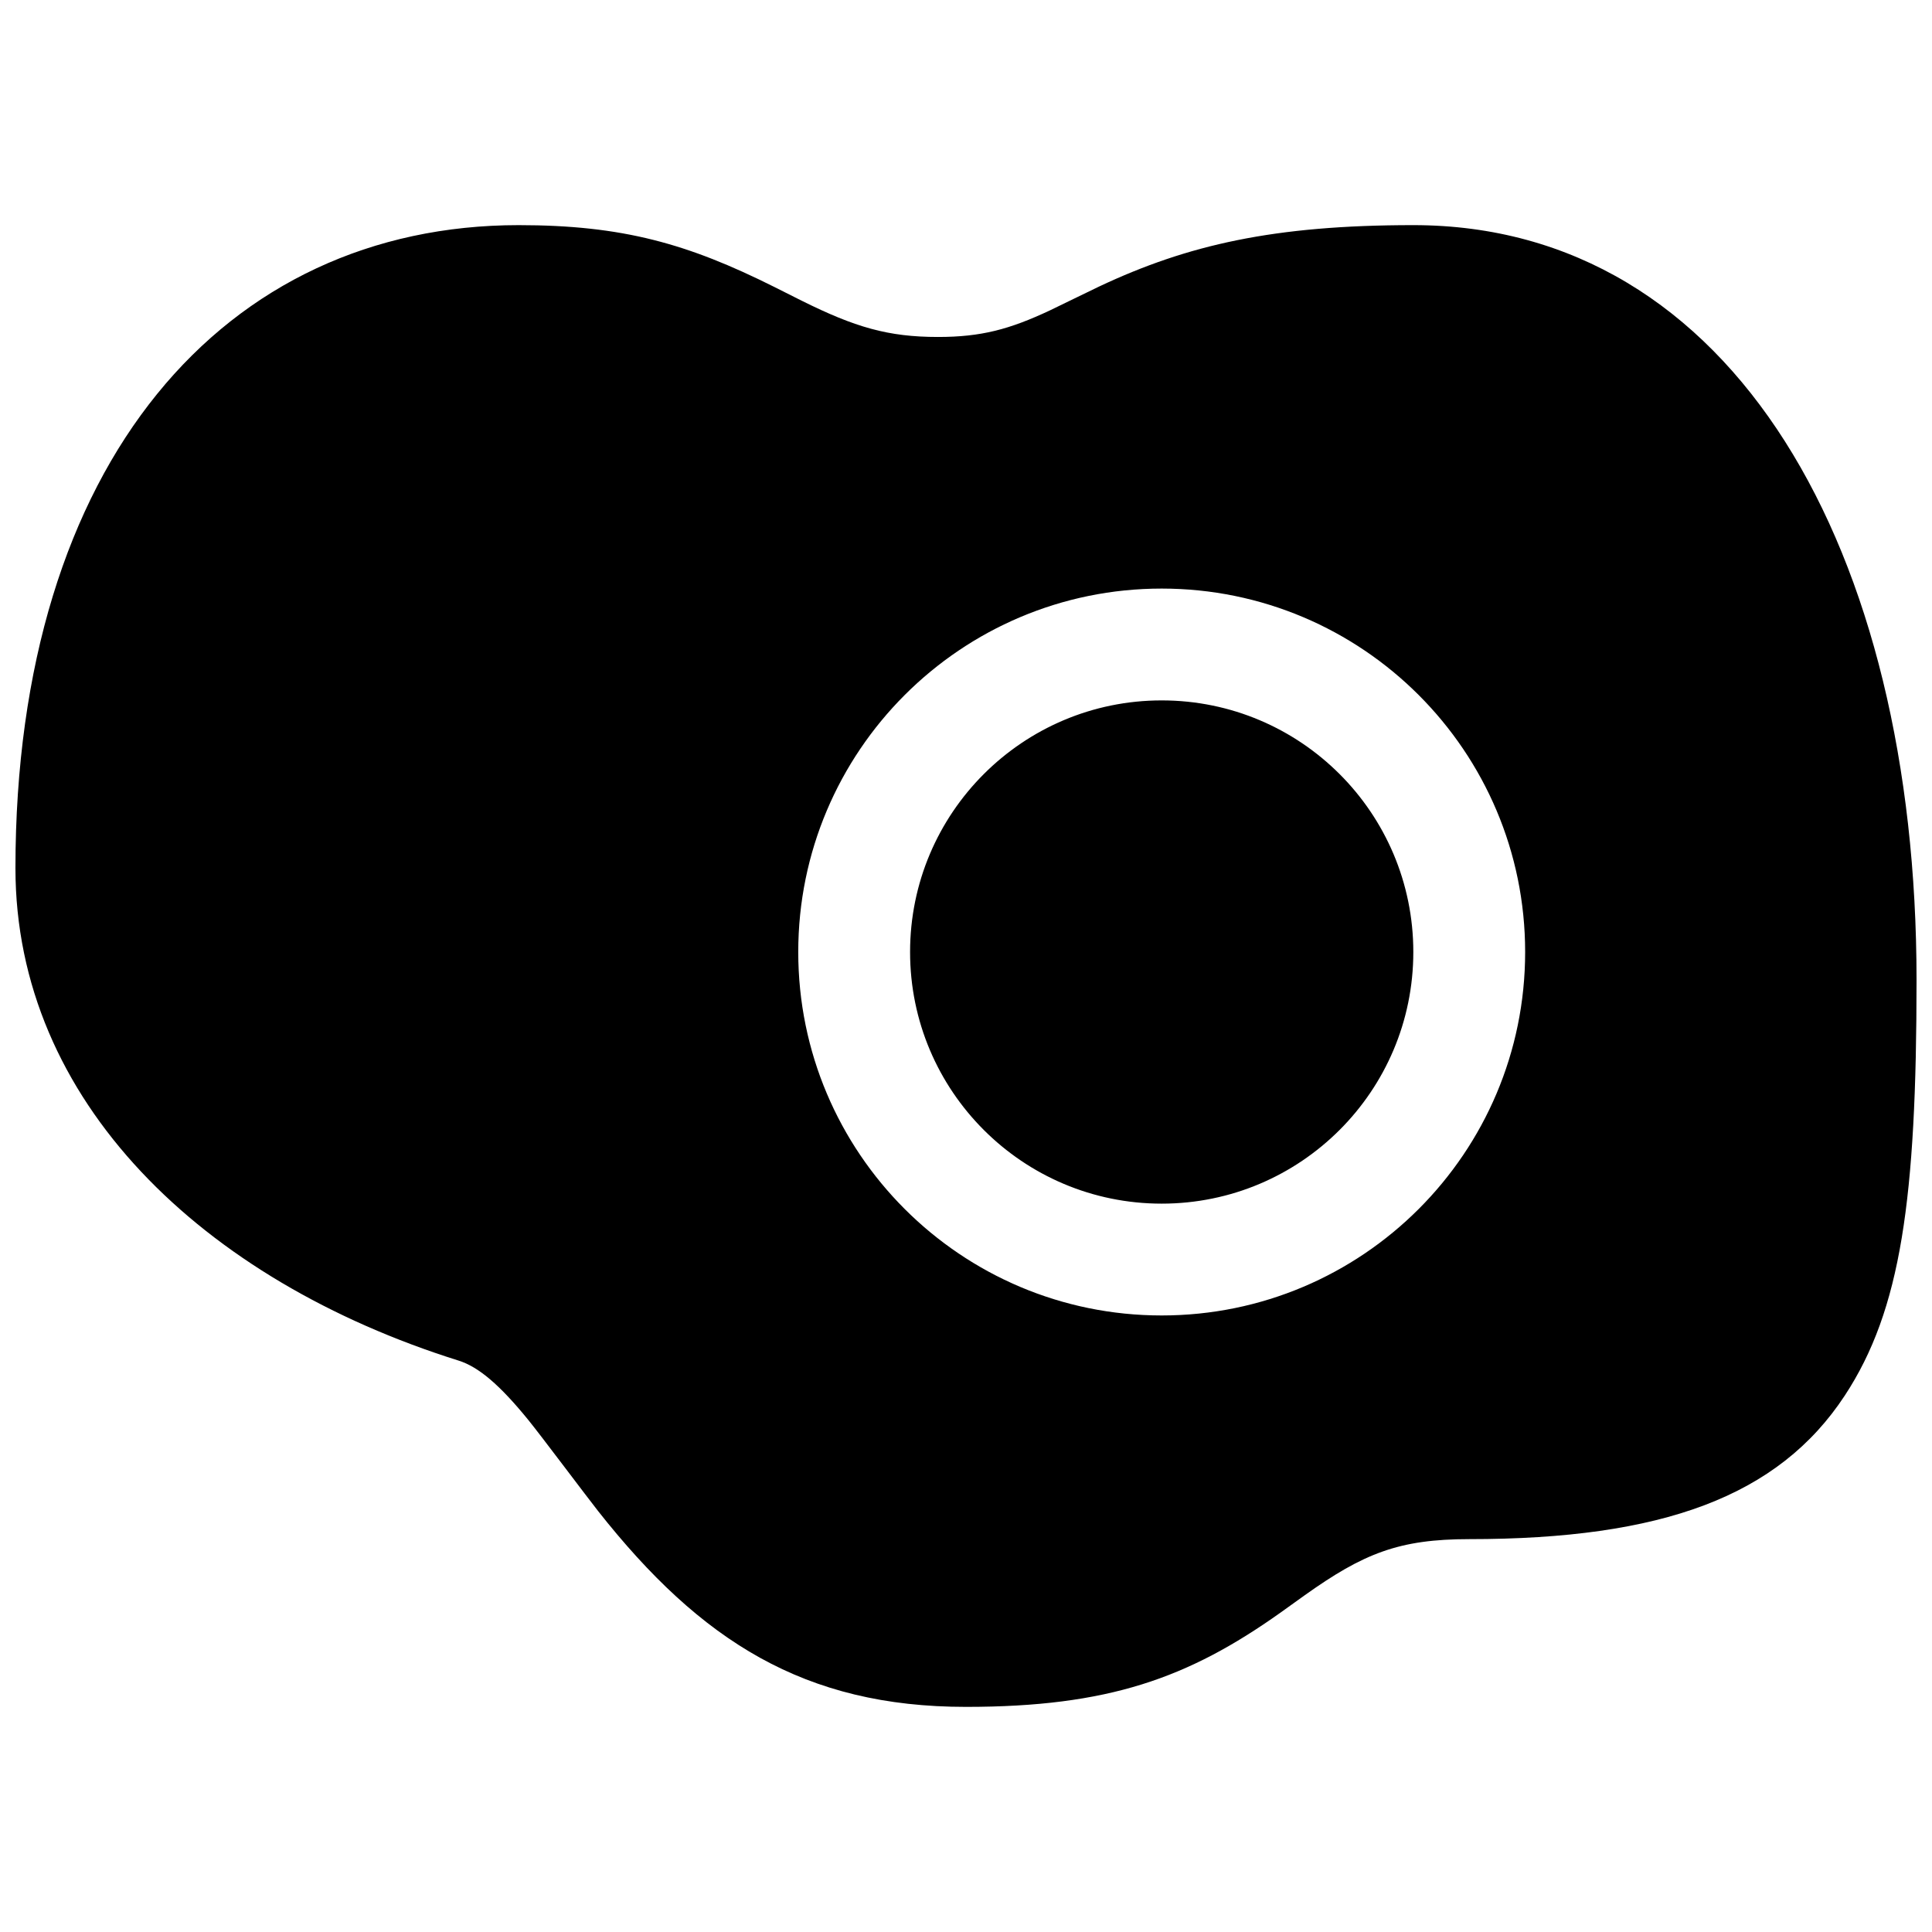 <?xml version="1.0" encoding="UTF-8"?>
<!-- Uploaded to: ICON Repo, www.iconrepo.com, Generator: ICON Repo Mixer Tools -->
<svg width="800px" height="800px" version="1.1" viewBox="144 144 512 512" xmlns="http://www.w3.org/2000/svg">
 <defs>
  <clipPath id="a">
   <path d="m148.09 203h503.81v394h-503.81z"/>
  </clipPath>
 </defs>
 <g clip-path="url(#a)">
  <path d="m392.59 233.3c11.359 0 18.914-1.992 29.684-7.059 1.855-0.875 10.52-5.137 13.09-6.348 23.383-11.004 46.242-16.23 83.18-16.23 84.84 0 133.36 86.176 133.36 200.04 0 58.07-4.117 87.438-19 110.11-17.609 26.816-48.508 38.074-99.543 38.074-18.566 0-27.996 3.738-43.715 14.957-0.668 0.477-5.004 3.598-6.324 4.535-24.488 17.383-45.641 24.961-83.32 24.961-42.793 0-70.281-17.406-97.484-51.875-2.898-3.672-15.273-20.176-18.422-24.051-7.644-9.414-13.273-14.18-18.562-15.84-67.77-21.266-117.44-68.746-117.44-130.5 0-107.84 55.613-170.41 133.36-170.41 27.578 0 44.859 4.938 67.75 16.383 0.801 0.402 5.848 2.945 7.266 3.652 14.113 7.008 22.844 9.602 36.117 9.602zm59.27 259.31c53.195 0 96.32-43.121 96.32-96.316 0-53.191-43.125-96.316-96.32-96.316-53.191 0-96.316 43.125-96.316 96.316 0 53.195 43.125 96.316 96.316 96.316zm0-29.633c-36.824 0-66.68-29.855-66.68-66.684 0-36.824 29.855-66.68 66.68-66.68 36.828 0 66.684 29.855 66.684 66.68 0 36.828-29.855 66.684-66.684 66.684z" fill-rule="evenodd"/>
 </g>
</svg>